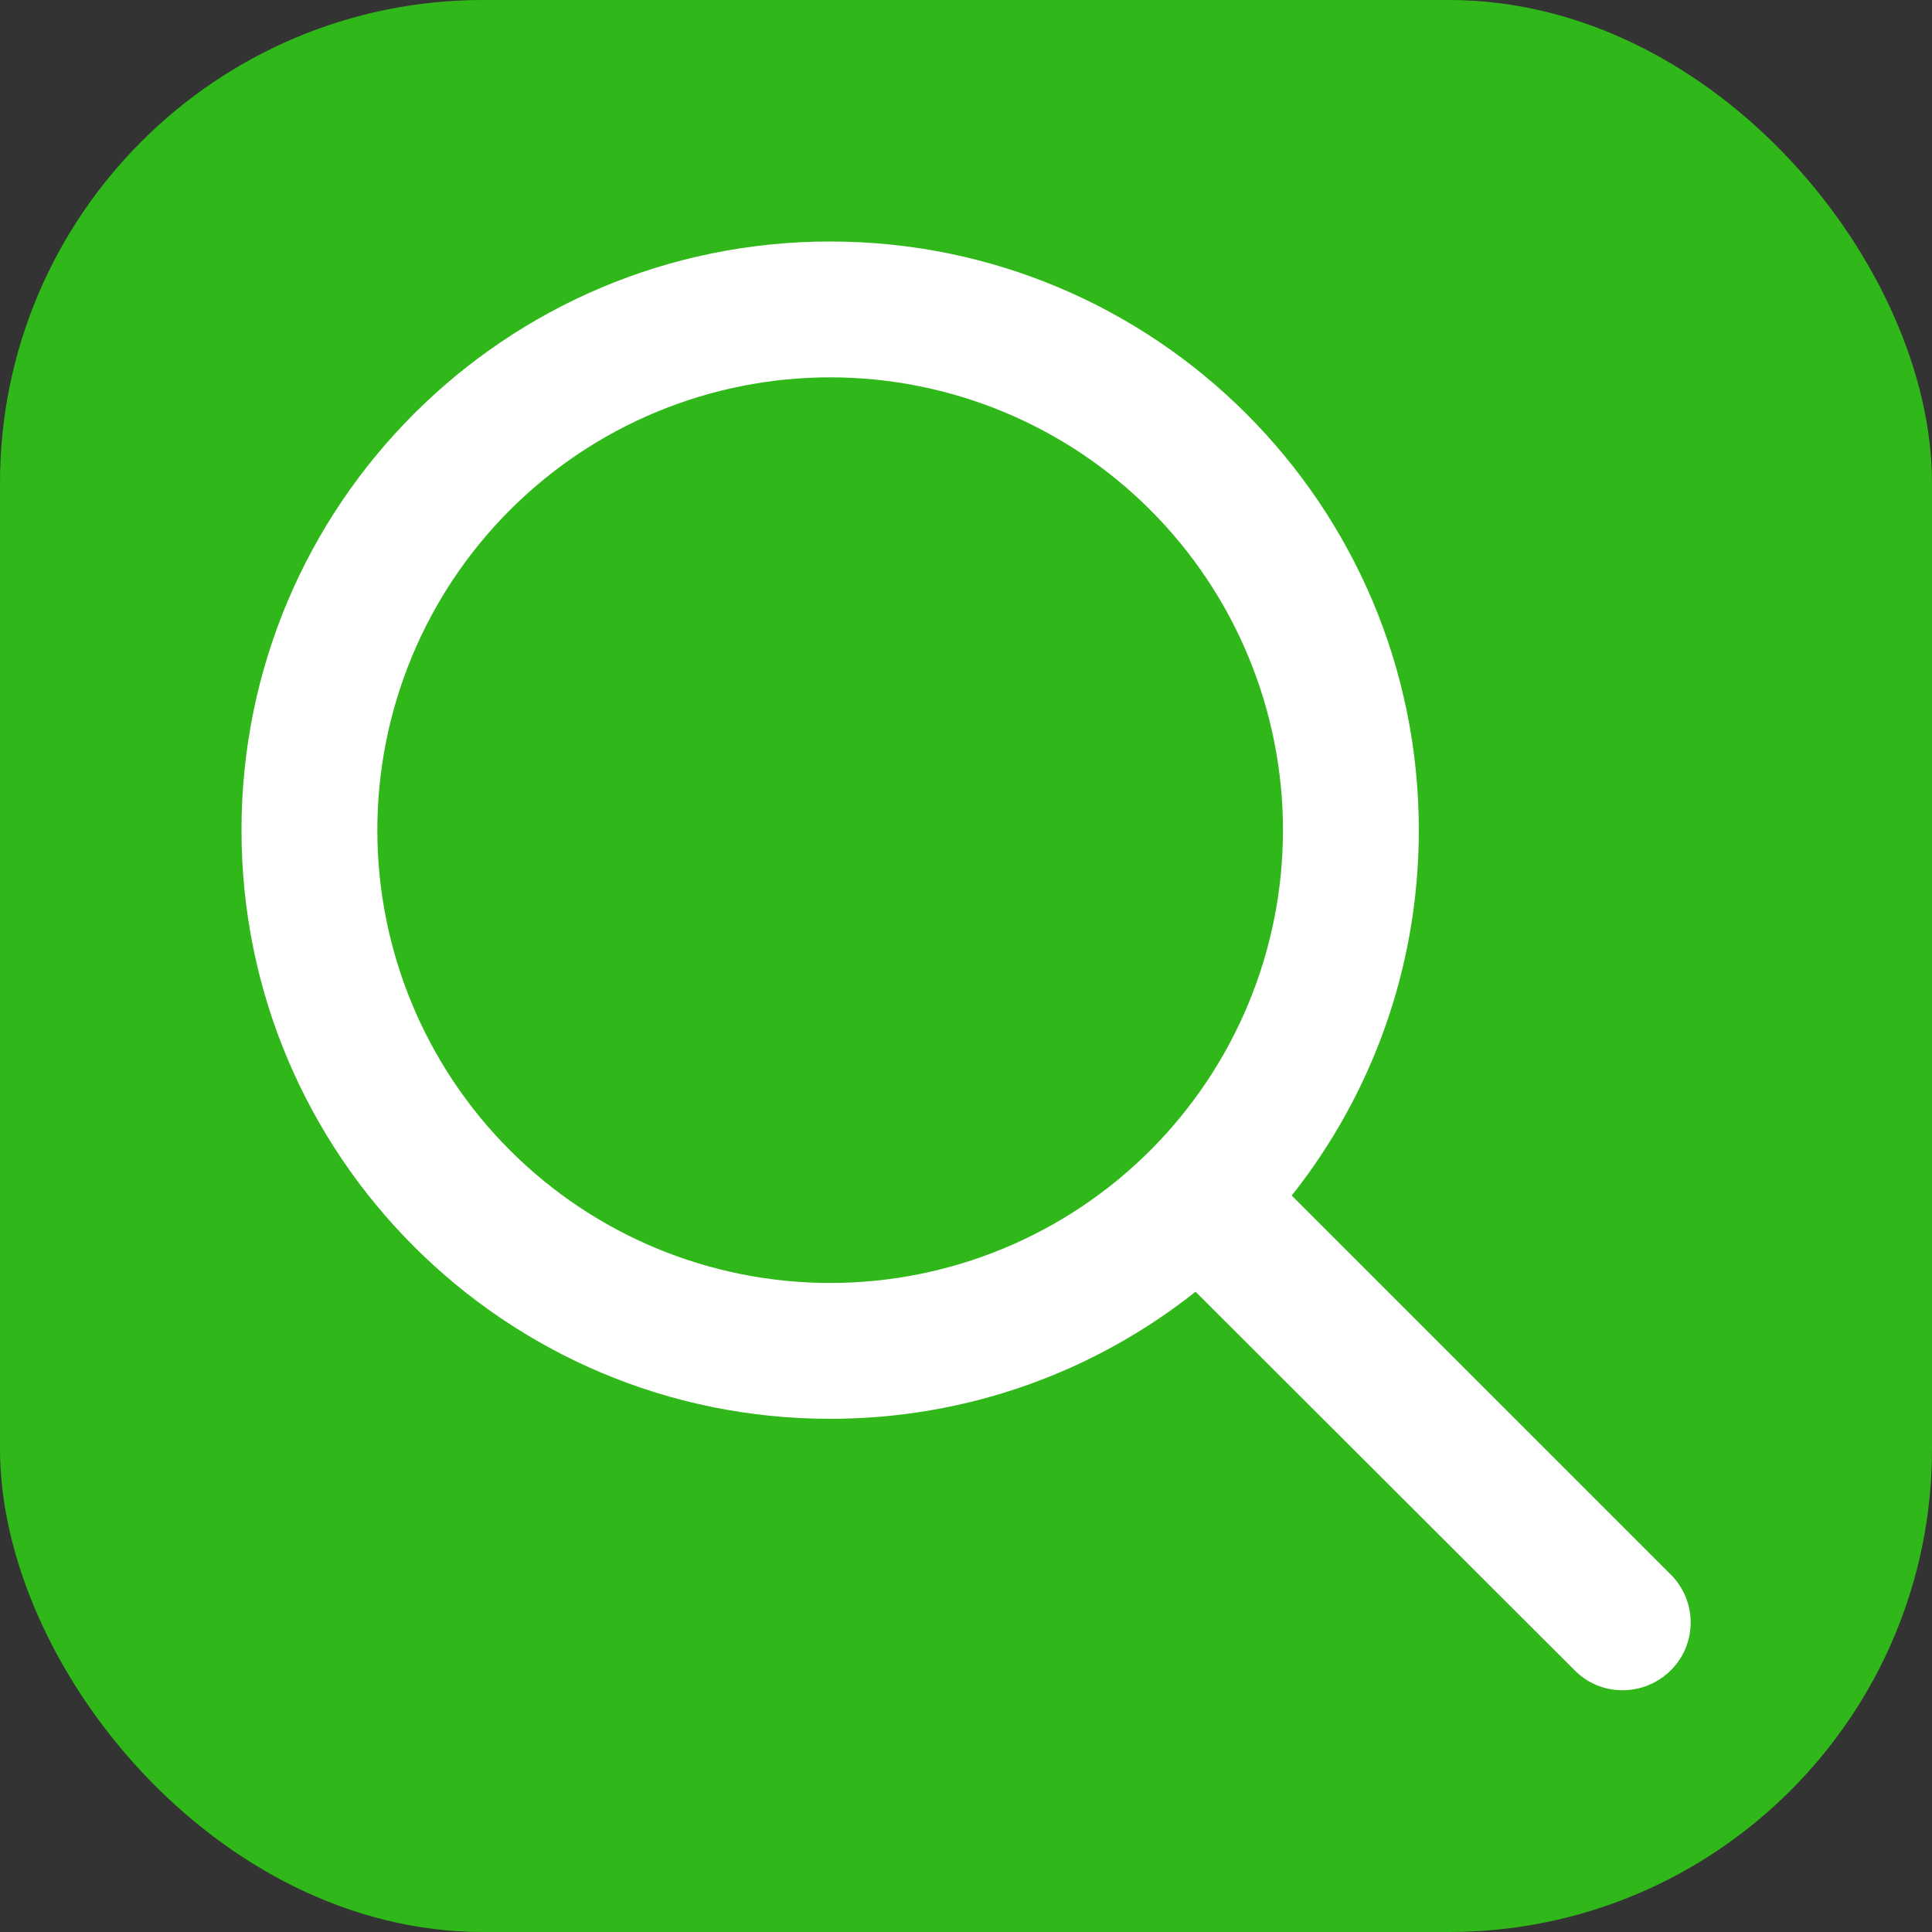 <?xml version="1.0" encoding="UTF-8"?> <svg xmlns="http://www.w3.org/2000/svg" width="32" height="32" viewBox="0 0 32 32" fill="none"><rect x="0" y="0" width="32" height="32" fill="#333333" stroke="none"/><rect width="32" height="32" rx="8" fill="#30B81A"></rect><g clip-path="url(#clip0_230_43)"><path d="M21.25 13.75C21.25 11.761 20.46 9.853 19.053 8.447C17.647 7.04 15.739 6.25 13.75 6.25C11.761 6.25 9.853 7.04 8.447 8.447C7.04 9.853 6.25 11.761 6.25 13.75C6.25 15.739 7.04 17.647 8.447 19.053C9.853 20.46 11.761 21.25 13.75 21.25C15.739 21.25 17.647 20.46 19.053 19.053C20.46 17.647 21.25 15.739 21.25 13.75ZM19.802 21.395C18.142 22.712 16.038 23.5 13.75 23.5C8.364 23.5 4 19.136 4 13.75C4 8.364 8.364 4 13.75 4C19.136 4 23.5 8.364 23.5 13.75C23.5 16.038 22.712 18.142 21.395 19.802L27.672 26.078C28.113 26.519 28.113 27.231 27.672 27.667C27.231 28.103 26.519 28.108 26.083 27.667L19.802 21.395Z" fill="white"></path></g><defs><clipPath id="clip0_230_43"><rect width="24" height="24" fill="white" transform="translate(4 4)"></rect></clipPath></defs></svg> 